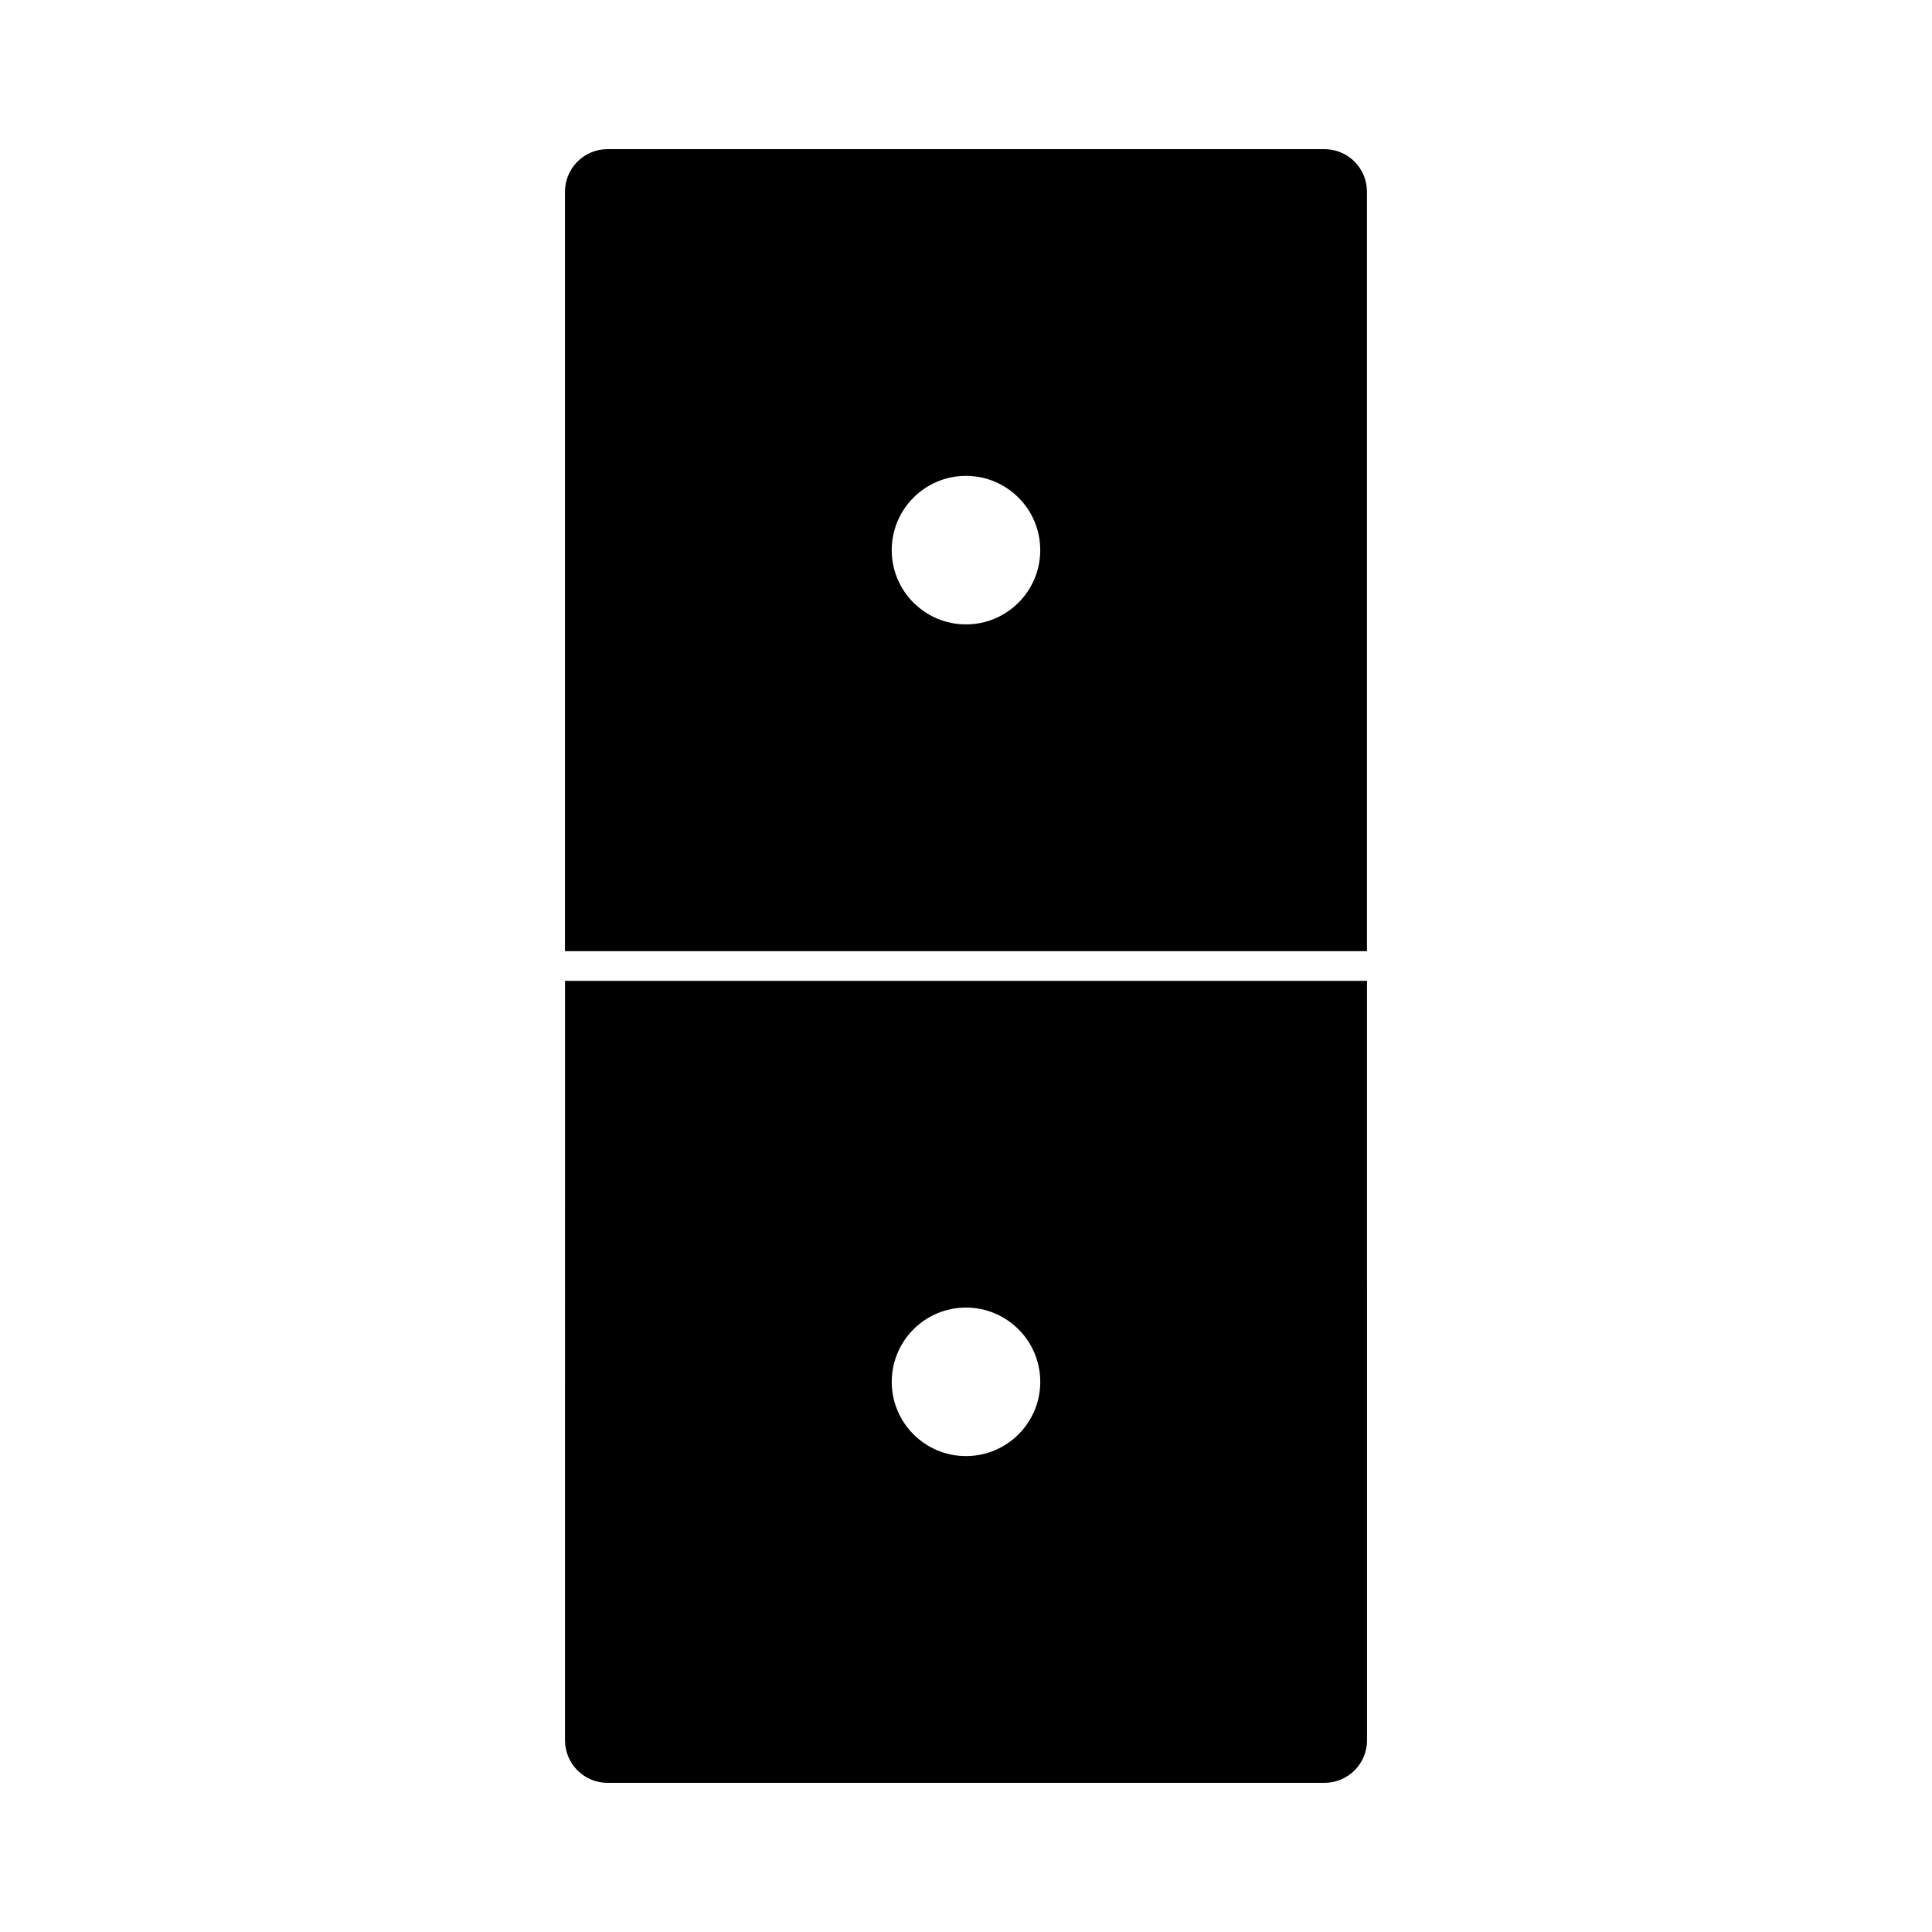 <?xml version="1.0" encoding="UTF-8"?>
<!-- Uploaded to: ICON Repo, www.svgrepo.com, Generator: ICON Repo Mixer Tools -->
<svg fill="#000000" width="800px" height="800px" version="1.1" viewBox="144 144 512 512" xmlns="http://www.w3.org/2000/svg">
 <g>
  <path d="m293.73 605.14c0 6.297 5.039 11.336 11.336 11.336h189.88c6.297 0 11.336-5.039 11.336-11.336l-0.004-201.21h-212.54zm106.27-114.62c10.863 0 19.68 8.816 19.68 19.68s-8.816 19.68-19.68 19.68-19.68-8.816-19.68-19.68 8.816-19.68 19.68-19.68z"/>
  <path d="m494.93 183.52h-189.87c-6.297 0-11.336 5.039-11.336 11.336v201.21h212.54v-201.21c0-6.301-5.035-11.336-11.336-11.336zm-94.934 125.95c-10.863 0-19.68-8.816-19.68-19.68 0-10.863 8.816-19.68 19.68-19.68s19.68 8.816 19.68 19.68c0 10.863-8.816 19.68-19.68 19.68z"/>
 </g>
</svg>